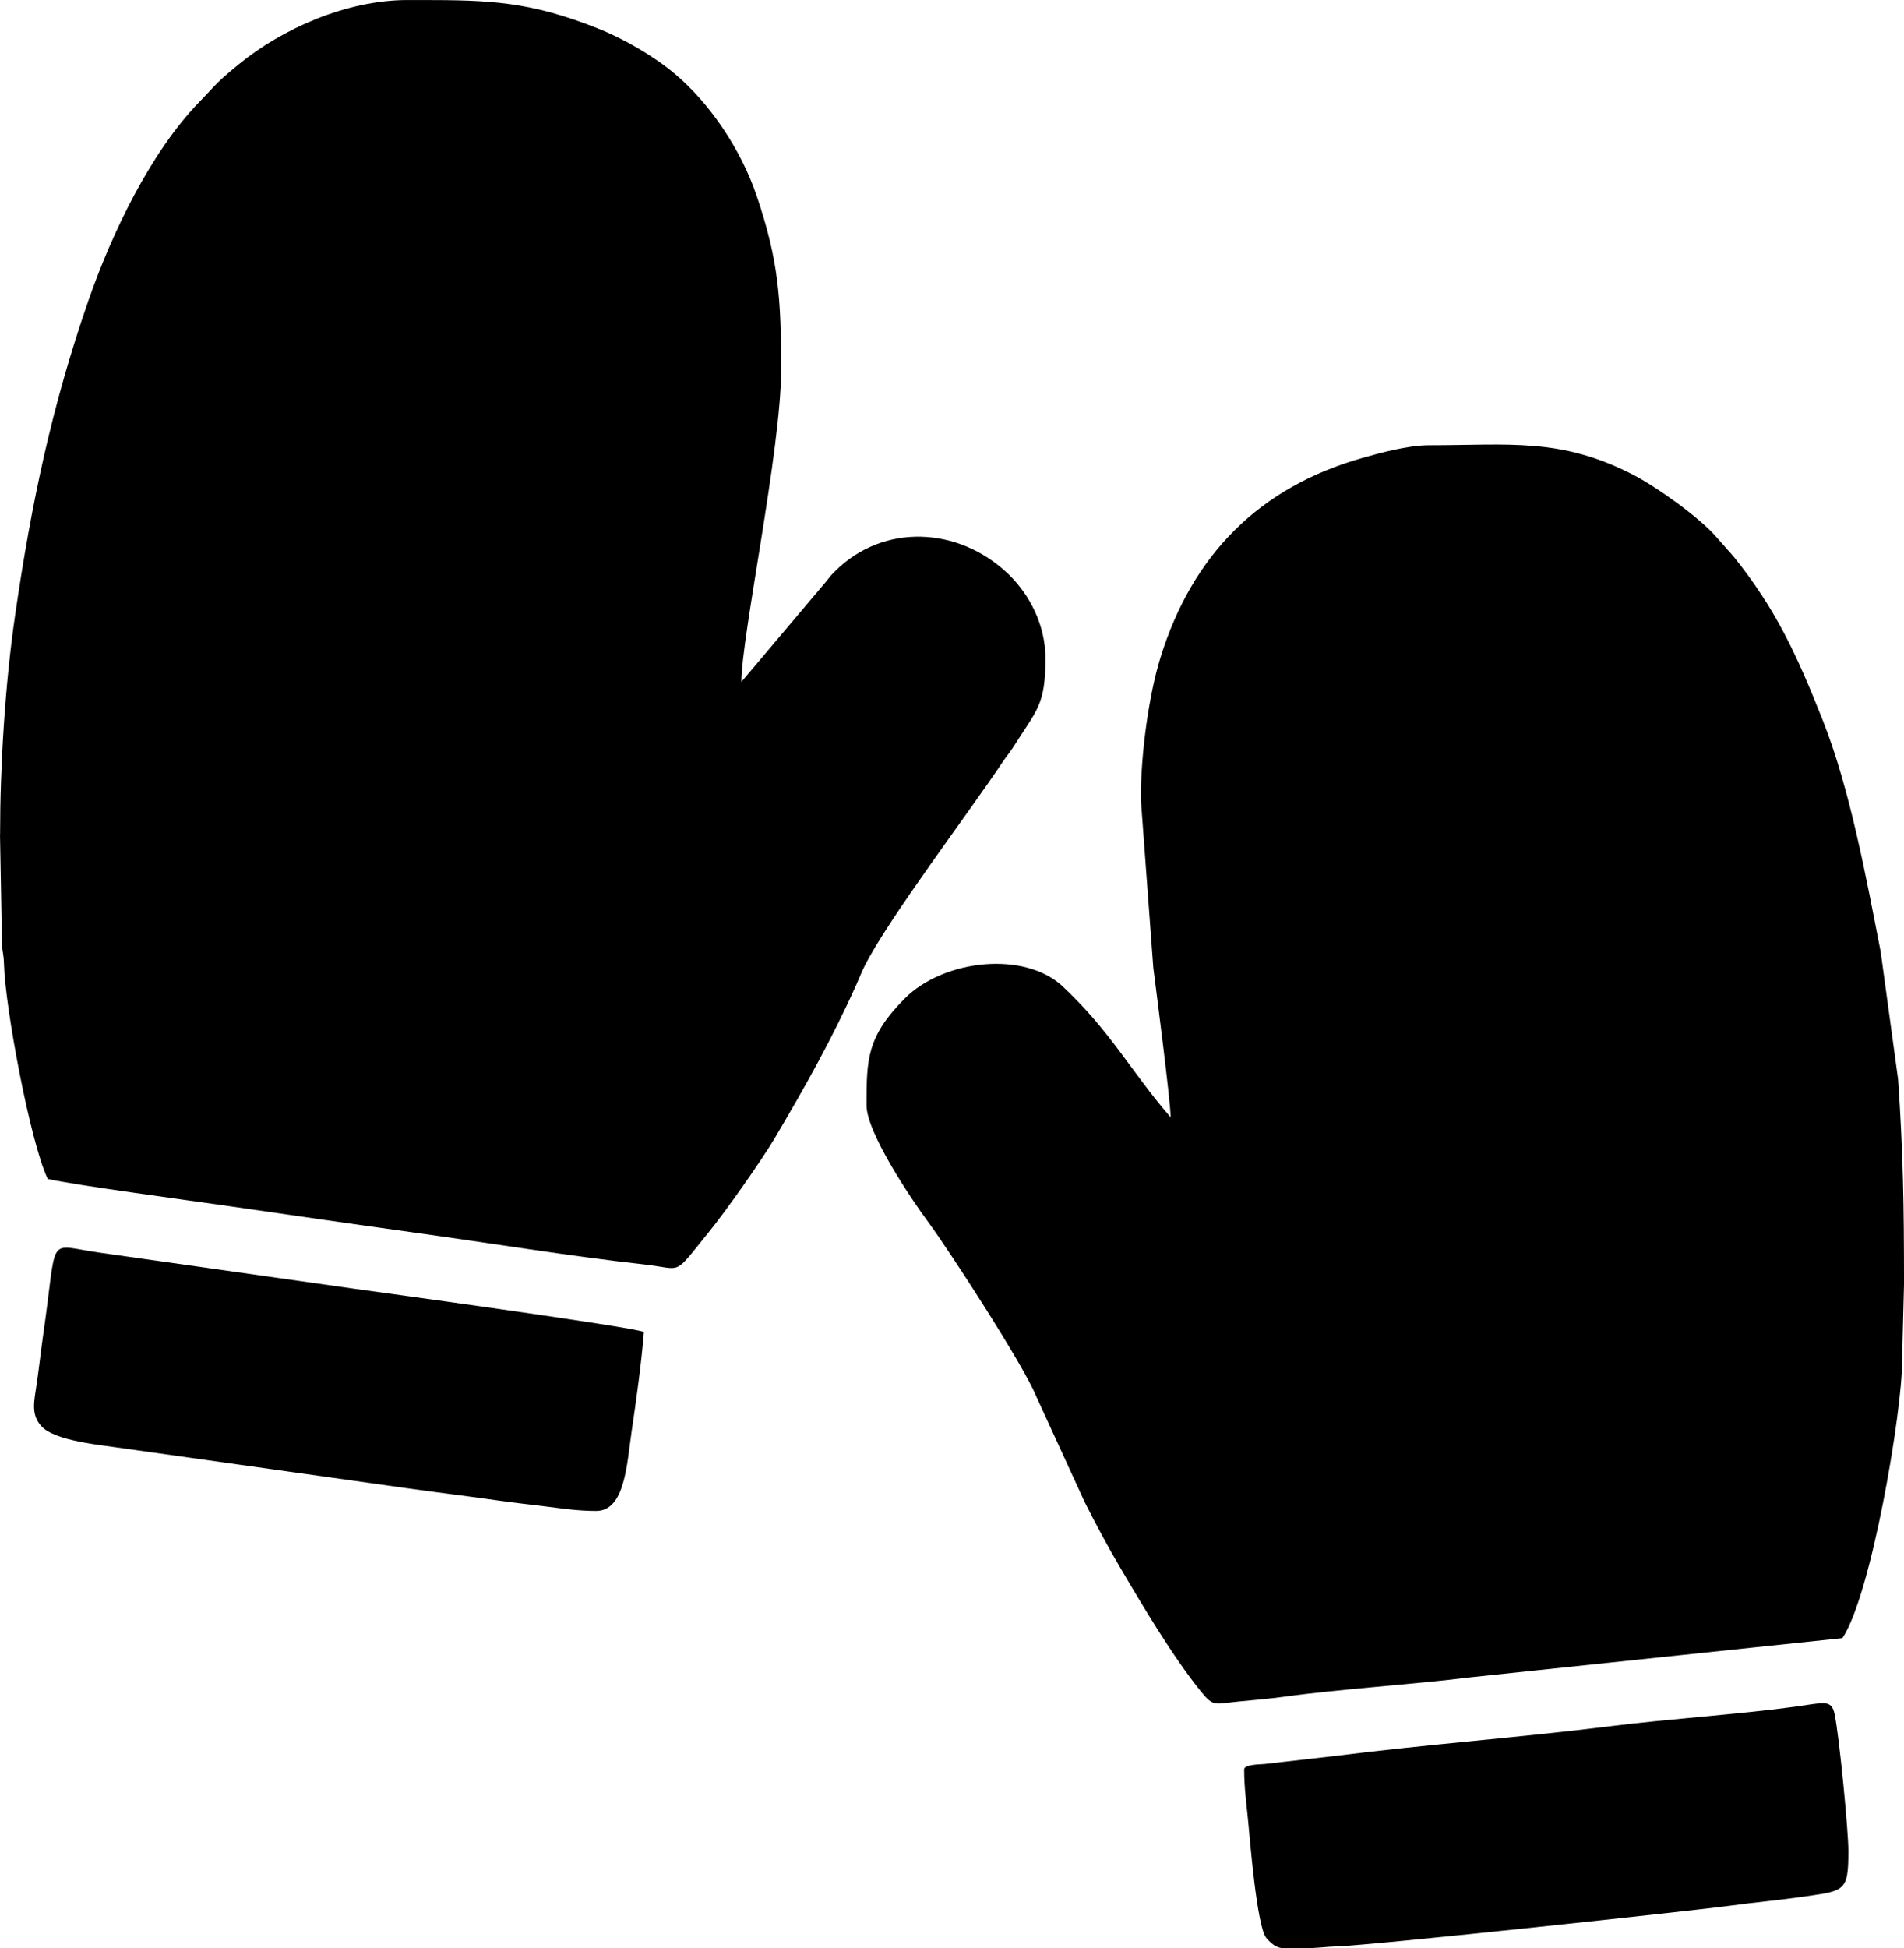 <?xml version="1.0" encoding="UTF-8"?>
<!DOCTYPE svg PUBLIC "-//W3C//DTD SVG 1.1//EN" "http://www.w3.org/Graphics/SVG/1.1/DTD/svg11.dtd">
<!-- Creator: CorelDRAW -->
<svg xmlns="http://www.w3.org/2000/svg" xml:space="preserve" width="37.238mm" height="38.093mm" version="1.1" style="shape-rendering:geometricPrecision; text-rendering:geometricPrecision; image-rendering:optimizeQuality; fill-rule:evenodd; clip-rule:evenodd"
viewBox="0 0 742.26 759.31"
 xmlns:xlink="http://www.w3.org/1999/xlink"
 xmlns:xodm="http://www.corel.com/coreldraw/odm/2003">
 <defs>
  <style type="text/css">
   <![CDATA[
    .fil0 {fill:#000000}
   ]]>
  </style>
 </defs>
 <g id="Слой_x0020_1">
  <g id="_1676198257536">
   <path class="fil0" d="M-0 325.43l0.77 42.61c0.18,3.4 0.68,3.74 0.78,7.74 0.42,16.68 10.27,69.56 17.05,83.68 10.2,2.38 55.24,8.37 70.74,10.61 24.26,3.51 47.94,6.95 71.87,10.26 28.02,3.88 62.57,9.45 89.83,12.44 15.53,1.71 10.95,5.03 25.33,-12.64 6.42,-7.89 20.42,-27.73 25.57,-36.42 11.81,-19.94 22.51,-38.94 32,-60.2 1.11,-2.49 1.91,-4.6 3.1,-6.97 9.24,-18.44 41.09,-60.38 53.78,-79.49 1.69,-2.54 2.97,-3.89 4.5,-6.34 8.99,-14.31 12.24,-15.88 12.24,-34.25 0,-12.57 -5.97,-24.59 -14.5,-32.76 -19.34,-18.53 -48.71,-19.83 -67.44,-1.14 -1.79,1.78 -2.02,2.08 -3.61,4.13l-32.99 39.07c0,-17.61 15.5,-90.63 15.5,-121.64 0,-27.37 -0.95,-42.54 -9.58,-67.9 -6.15,-18.08 -18.17,-35.87 -31.71,-47.32 -8.26,-6.99 -20.02,-13.79 -30.21,-17.83 -26.65,-10.59 -42.32,-11.04 -68.6,-11.06l-5.57 0c-23.87,0 -49.03,11.34 -65.67,24.97 -9.57,7.84 -8.36,7.43 -15.47,14.75 -19.01,19.57 -34.16,51.22 -43.3,77.57 -14.27,41.15 -22.21,78.98 -28.53,122.55 -3.89,26.76 -5.85,58.52 -5.85,85.38l0 0.2z"/>
   <path class="fil0" d="M444.74 311.47l4.87 65.64c0.85,6.81 6.75,52.13 6.75,58.33 -15.32,-17.63 -23.19,-33.27 -42.02,-50.96 -14.92,-14.01 -46.41,-10.61 -61.62,4.65 -14.83,14.89 -14.91,23.84 -14.91,41.65 0,10.5 17.12,36.13 24.13,45.6 8.05,10.87 37.07,55.66 41.84,67.41l19 41.43c4.57,9.13 8.8,17.01 13.88,25.64 9.05,15.4 20.46,34.63 31.48,48.32 4.98,6.18 5.46,4.85 14.49,3.97 5.61,-0.55 12.17,-1.08 18.23,-1.92 21.28,-2.96 50.3,-4.78 72.28,-7.53l145.11 -15.28c11.35,-16.96 23.34,-88.77 23.26,-107.68l0.76 -30.23 0 -1.41c-0.01,-29.09 -0.31,-49.04 -2.3,-78.43l-6.8 -49.76c-5.72,-29.19 -11.92,-63.35 -22.67,-90.45 -9.97,-25.14 -18.27,-43.26 -34.75,-63.66l-6.91 -7.81c-6.48,-7.4 -23.09,-19.32 -32.46,-24.11 -28.17,-14.4 -47.97,-11.35 -79.31,-11.35 -8.11,0 -19.01,2.98 -26.02,4.97 -40.02,11.36 -66.22,37.59 -78.67,77.84 -4.34,14.02 -7.65,36.67 -7.65,55.11z"/>
   <path class="fil0" d="M485.03 689.58c0,7.24 0.87,13.1 1.48,19.44 0.75,7.74 3.48,42.1 7.18,46.29 2.54,2.88 4.21,3.77 6.65,4l7.21 0c5.71,-0 9.27,-0.63 13.91,-0.77 14.12,-0.44 140.97,-14.15 153.07,-15.84 9.29,-1.3 18.46,-2.07 26.92,-3.3 17.69,-2.57 19.13,-1.69 19.13,-18.06 0,-7.71 -3.56,-45.01 -5.41,-53.47 -1.24,-5.67 -4.24,-4.26 -15.18,-2.75 -22.05,3.02 -48.8,4.71 -72.17,7.63 -35.25,4.41 -71.87,7.08 -107.69,11.63l-27.12 3.1c-1.29,0.16 -7.98,0.07 -7.98,2.09z"/>
   <path class="fil0" d="M232.44 588.85c11.19,0 11.95,-18.38 13.72,-30.44 1.89,-12.91 3.78,-26.15 4.87,-39.29 -4.27,-2.05 -105.33,-15.77 -112.58,-16.81l-99.76 -14.14c-21.06,-2.92 -16.04,-7.94 -21.89,32.26 -0.82,5.66 -1.51,12.16 -2.44,18.48 -1.06,7.26 -2.4,12.22 1.68,16.84 5.24,5.94 24.08,7.48 32.32,8.75l109.37 15.38c12.46,1.75 24.87,3.24 36.88,4.96 6.22,0.89 12.69,1.58 18.6,2.32 6.61,0.82 12.11,1.69 19.23,1.69z"/>
  </g>
 </g>
</svg>
